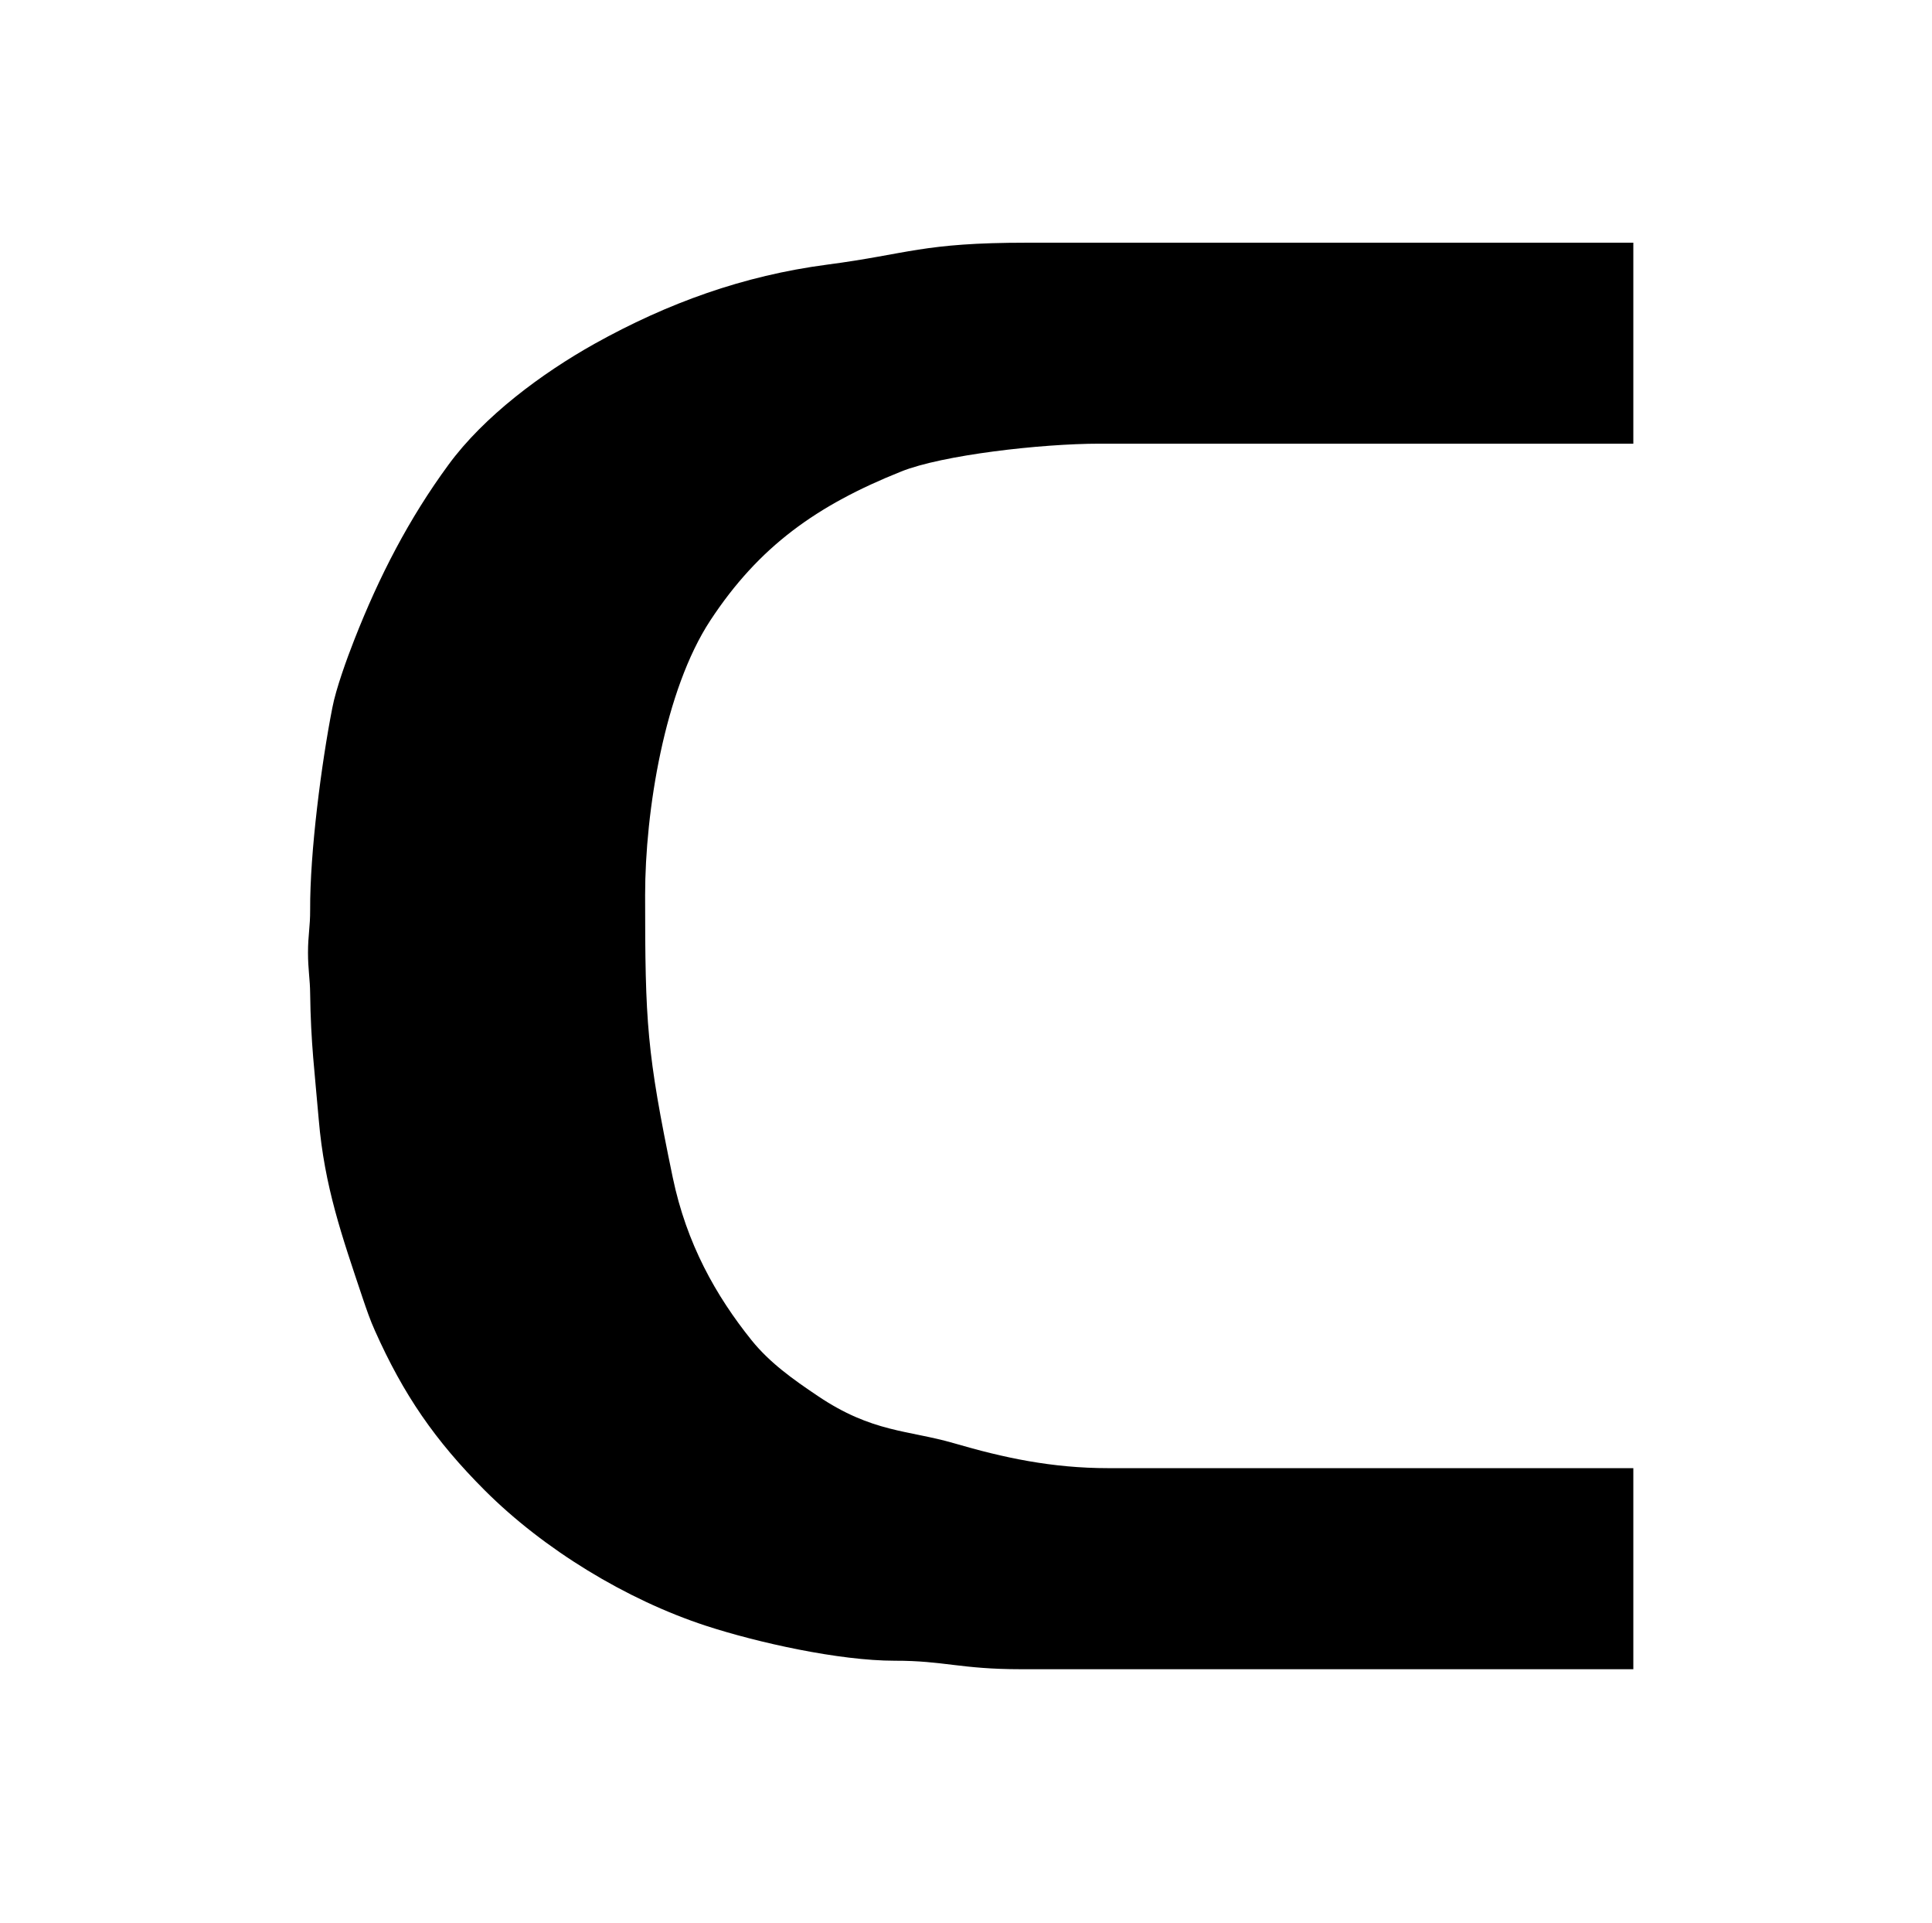 <svg width="207" height="206" viewBox="0 0 207 206" fill="none" xmlns="http://www.w3.org/2000/svg" xmlns:xlink="http://www.w3.org/1999/xlink">
	<desc>
			Created with Pixso.
	</desc>
	<defs/>
	<rect id="Прямоугольник 2" width="207" height="206" fill="#FFFFFF" fill-opacity="1"/>
	<path id="path" d="M109.37 178.82L175 178.82L175 157.28L118.75 157.28C112.68 157.28 107.52 156.16 102.21 154.61C97.33 153.19 93.46 153.49 87.61 149.54C84.96 147.76 82.48 146 80.52 143.57C76.7 138.81 73.56 133.24 72.08 126.14C69.29 112.71 69.12 109.55 69.12 95.88C69.12 86.92 71.2 73.93 76.11 66.46C81.33 58.52 87.53 54.12 96.56 50.51C100.94 48.75 111.52 47.53 117.83 47.53L175 47.53L175 26L110.06 26C98.76 26 97.4 27.2 88.62 28.35C79.65 29.53 71.54 32.46 63.7 36.83C58.09 39.97 51.87 44.57 48.05 49.79C43.81 55.57 40.63 61.73 37.96 68.54C37.18 70.52 35.99 73.8 35.61 75.81C34.44 81.76 33.2 91.29 33.23 97.48C33.24 99.26 33 100.18 33 102.06C33 103.83 33.22 104.96 33.23 106.41C33.3 111.78 33.72 114.86 34.15 119.93C34.76 127.11 36.63 132.4 38.85 139.04C39.27 140.27 39.65 141.4 40.17 142.55C43.23 149.41 46.61 154.32 51.92 159.64C58.26 165.98 67.1 171.37 75.62 174.16C81.16 175.97 89.9 177.91 95.87 177.91C101.13 177.9 102.91 178.82 109.37 178.82Z" fill="#000000" fill-opacity="1" fill-rule="evenodd"/>
</svg>
